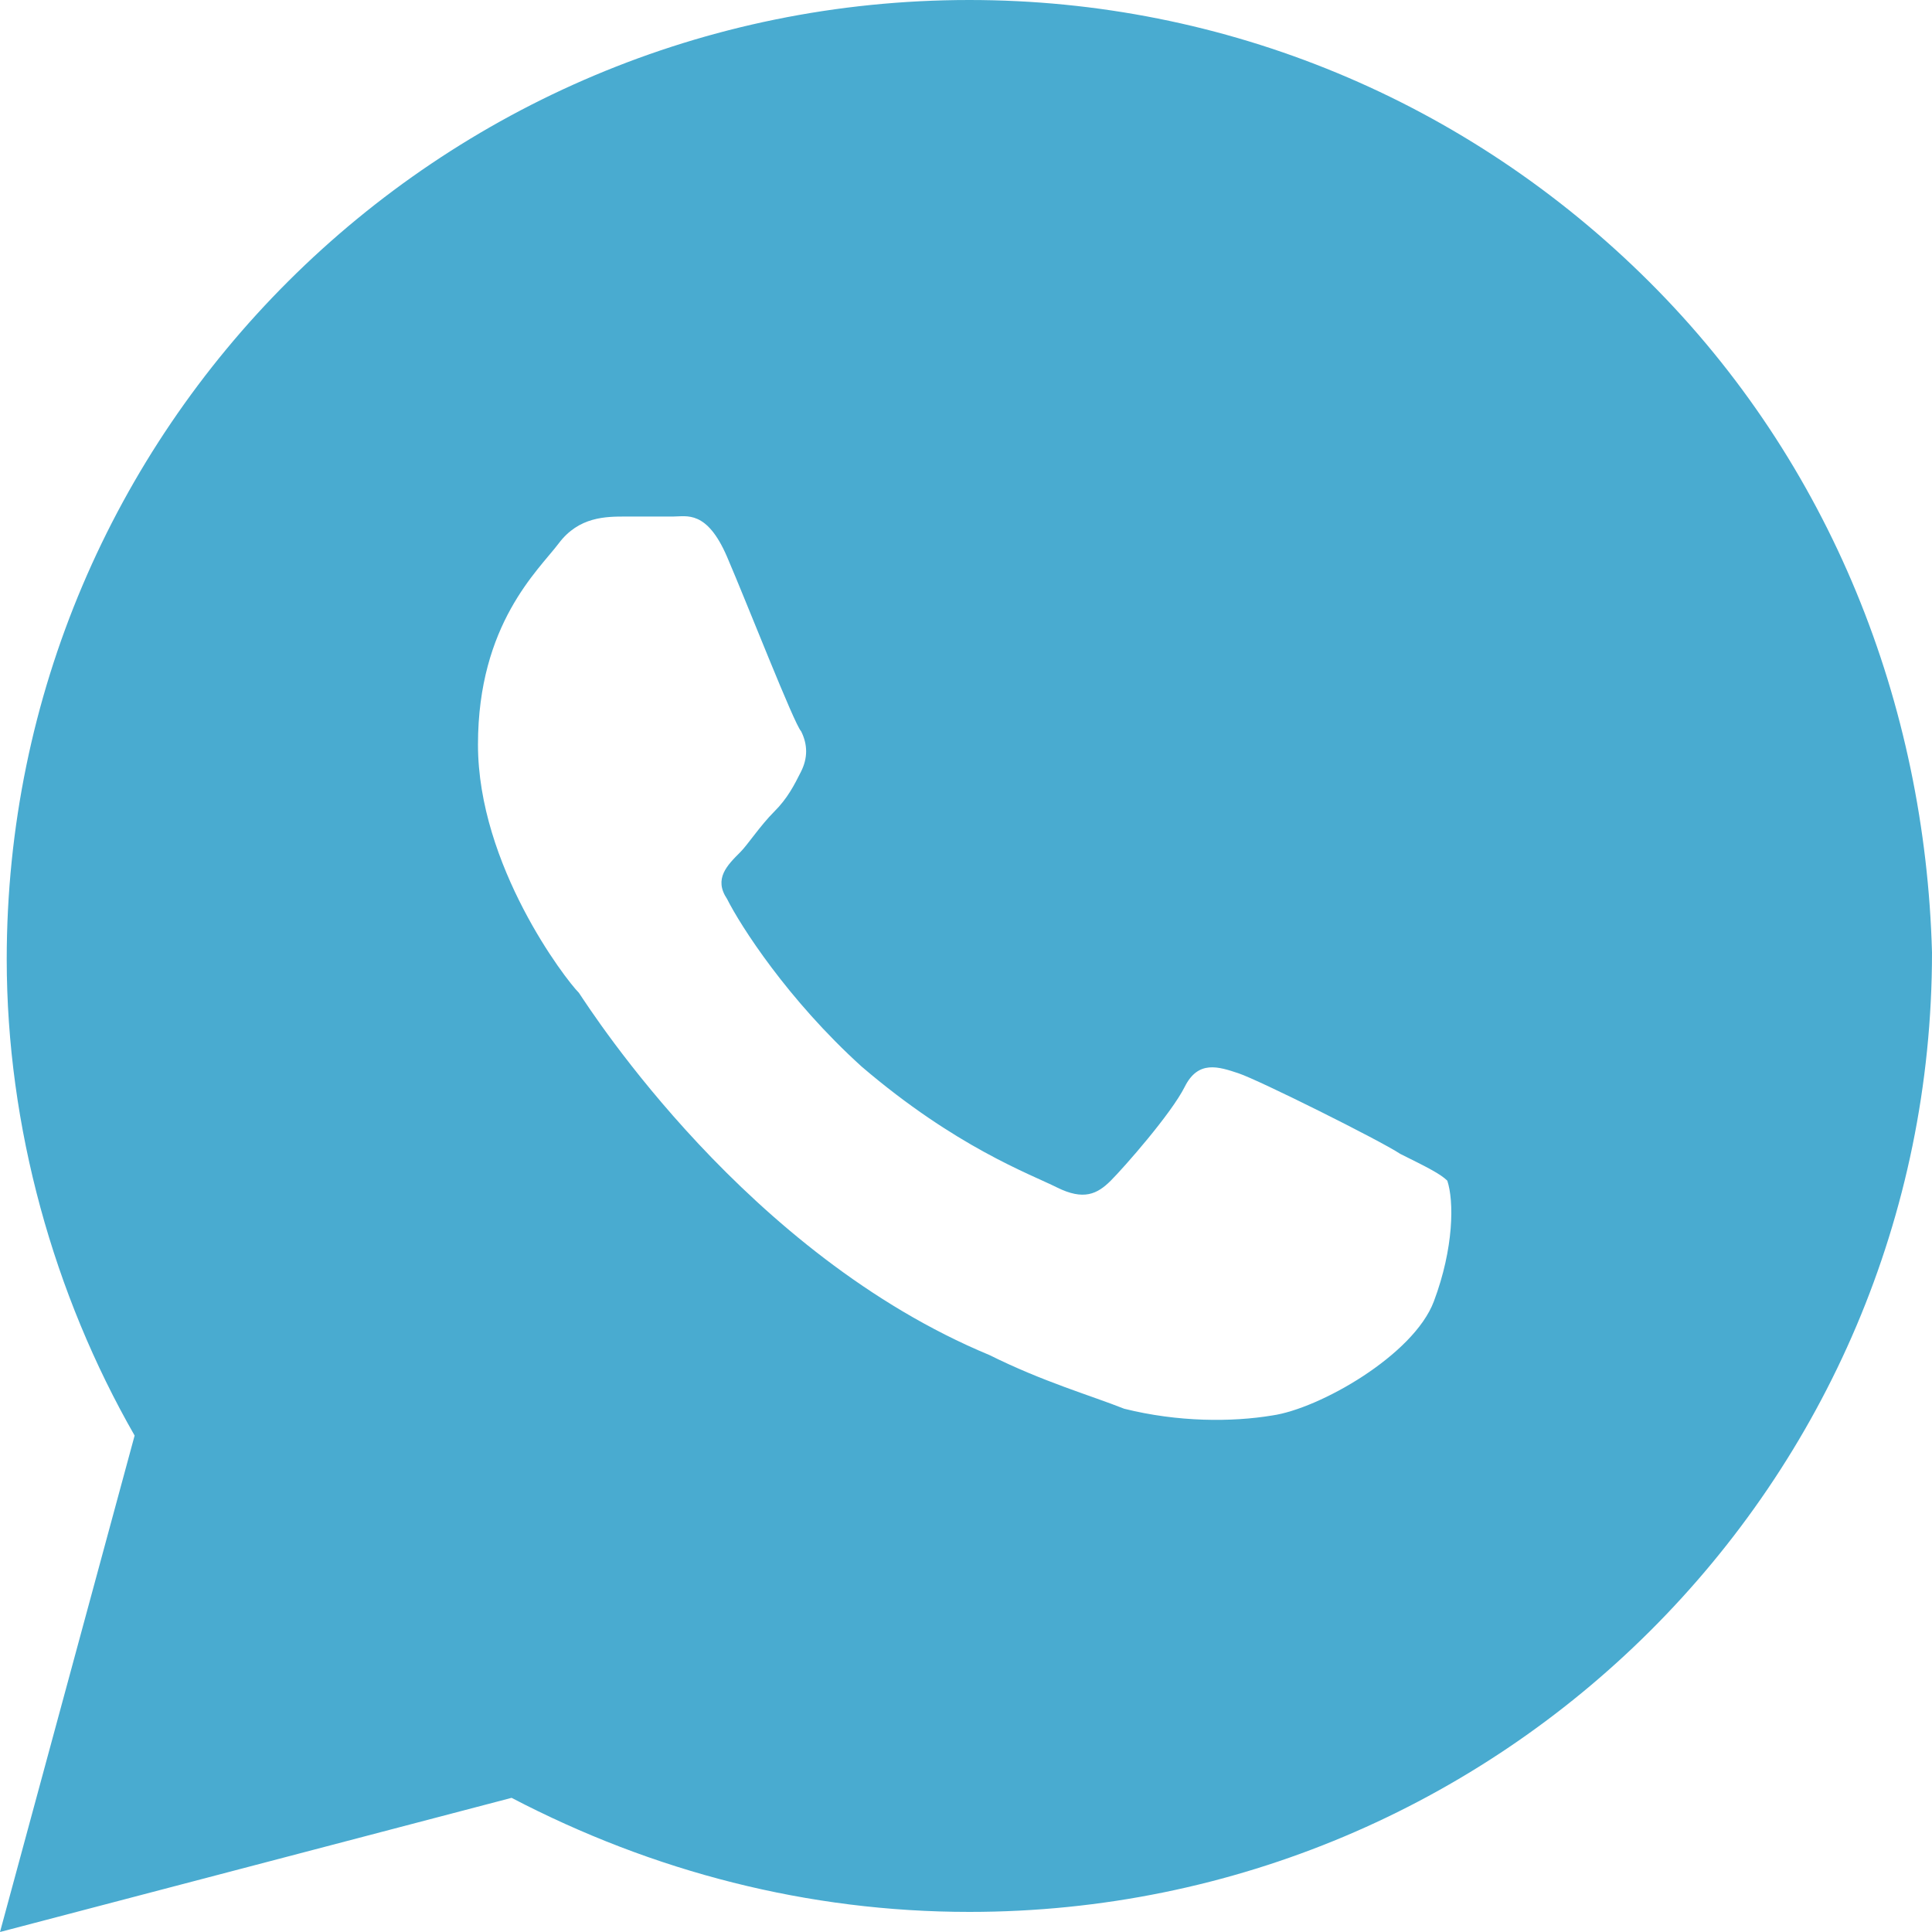<?xml version="1.0" encoding="UTF-8"?> <svg xmlns="http://www.w3.org/2000/svg" width="25" height="25" viewBox="0 0 25 25" fill="none"><g clip-path="url(#clip0_13099_114)"><path d="M21.341 3.646C18.989 1.302 15.854 0 12.544 0C5.662 0 0.087 5.556 0.087 12.413C0.087 14.583 0.697 16.753 1.742 18.576L0 25L6.62 23.264C8.449 24.219 10.453 24.74 12.544 24.74C19.425 24.74 25 19.184 25 12.326C24.913 9.115 23.693 5.99 21.341 3.646ZM18.554 16.84C18.293 17.535 17.073 18.229 16.463 18.316C15.941 18.403 15.244 18.403 14.547 18.229C14.111 18.056 13.502 17.882 12.805 17.535C9.669 16.233 7.666 13.108 7.491 12.847C7.317 12.674 6.185 11.198 6.185 9.635C6.185 8.073 6.969 7.378 7.23 7.031C7.491 6.684 7.84 6.684 8.101 6.684C8.275 6.684 8.537 6.684 8.711 6.684C8.885 6.684 9.146 6.597 9.408 7.205C9.669 7.812 10.279 9.375 10.366 9.462C10.453 9.635 10.453 9.809 10.366 9.983C10.279 10.156 10.192 10.33 10.017 10.504C9.843 10.677 9.669 10.938 9.582 11.024C9.408 11.198 9.233 11.371 9.408 11.632C9.582 11.979 10.192 12.934 11.15 13.802C12.369 14.844 13.328 15.191 13.676 15.365C14.024 15.538 14.199 15.451 14.373 15.278C14.547 15.104 15.157 14.41 15.331 14.062C15.505 13.715 15.767 13.802 16.028 13.889C16.289 13.976 17.857 14.757 18.119 14.931C18.467 15.104 18.641 15.191 18.728 15.278C18.815 15.538 18.815 16.146 18.554 16.84Z" fill="#49ABD0"></path></g><defs><clipPath id="clip0_13099_114"><rect width="25" height="25" fill="white"></rect></clipPath></defs></svg> 